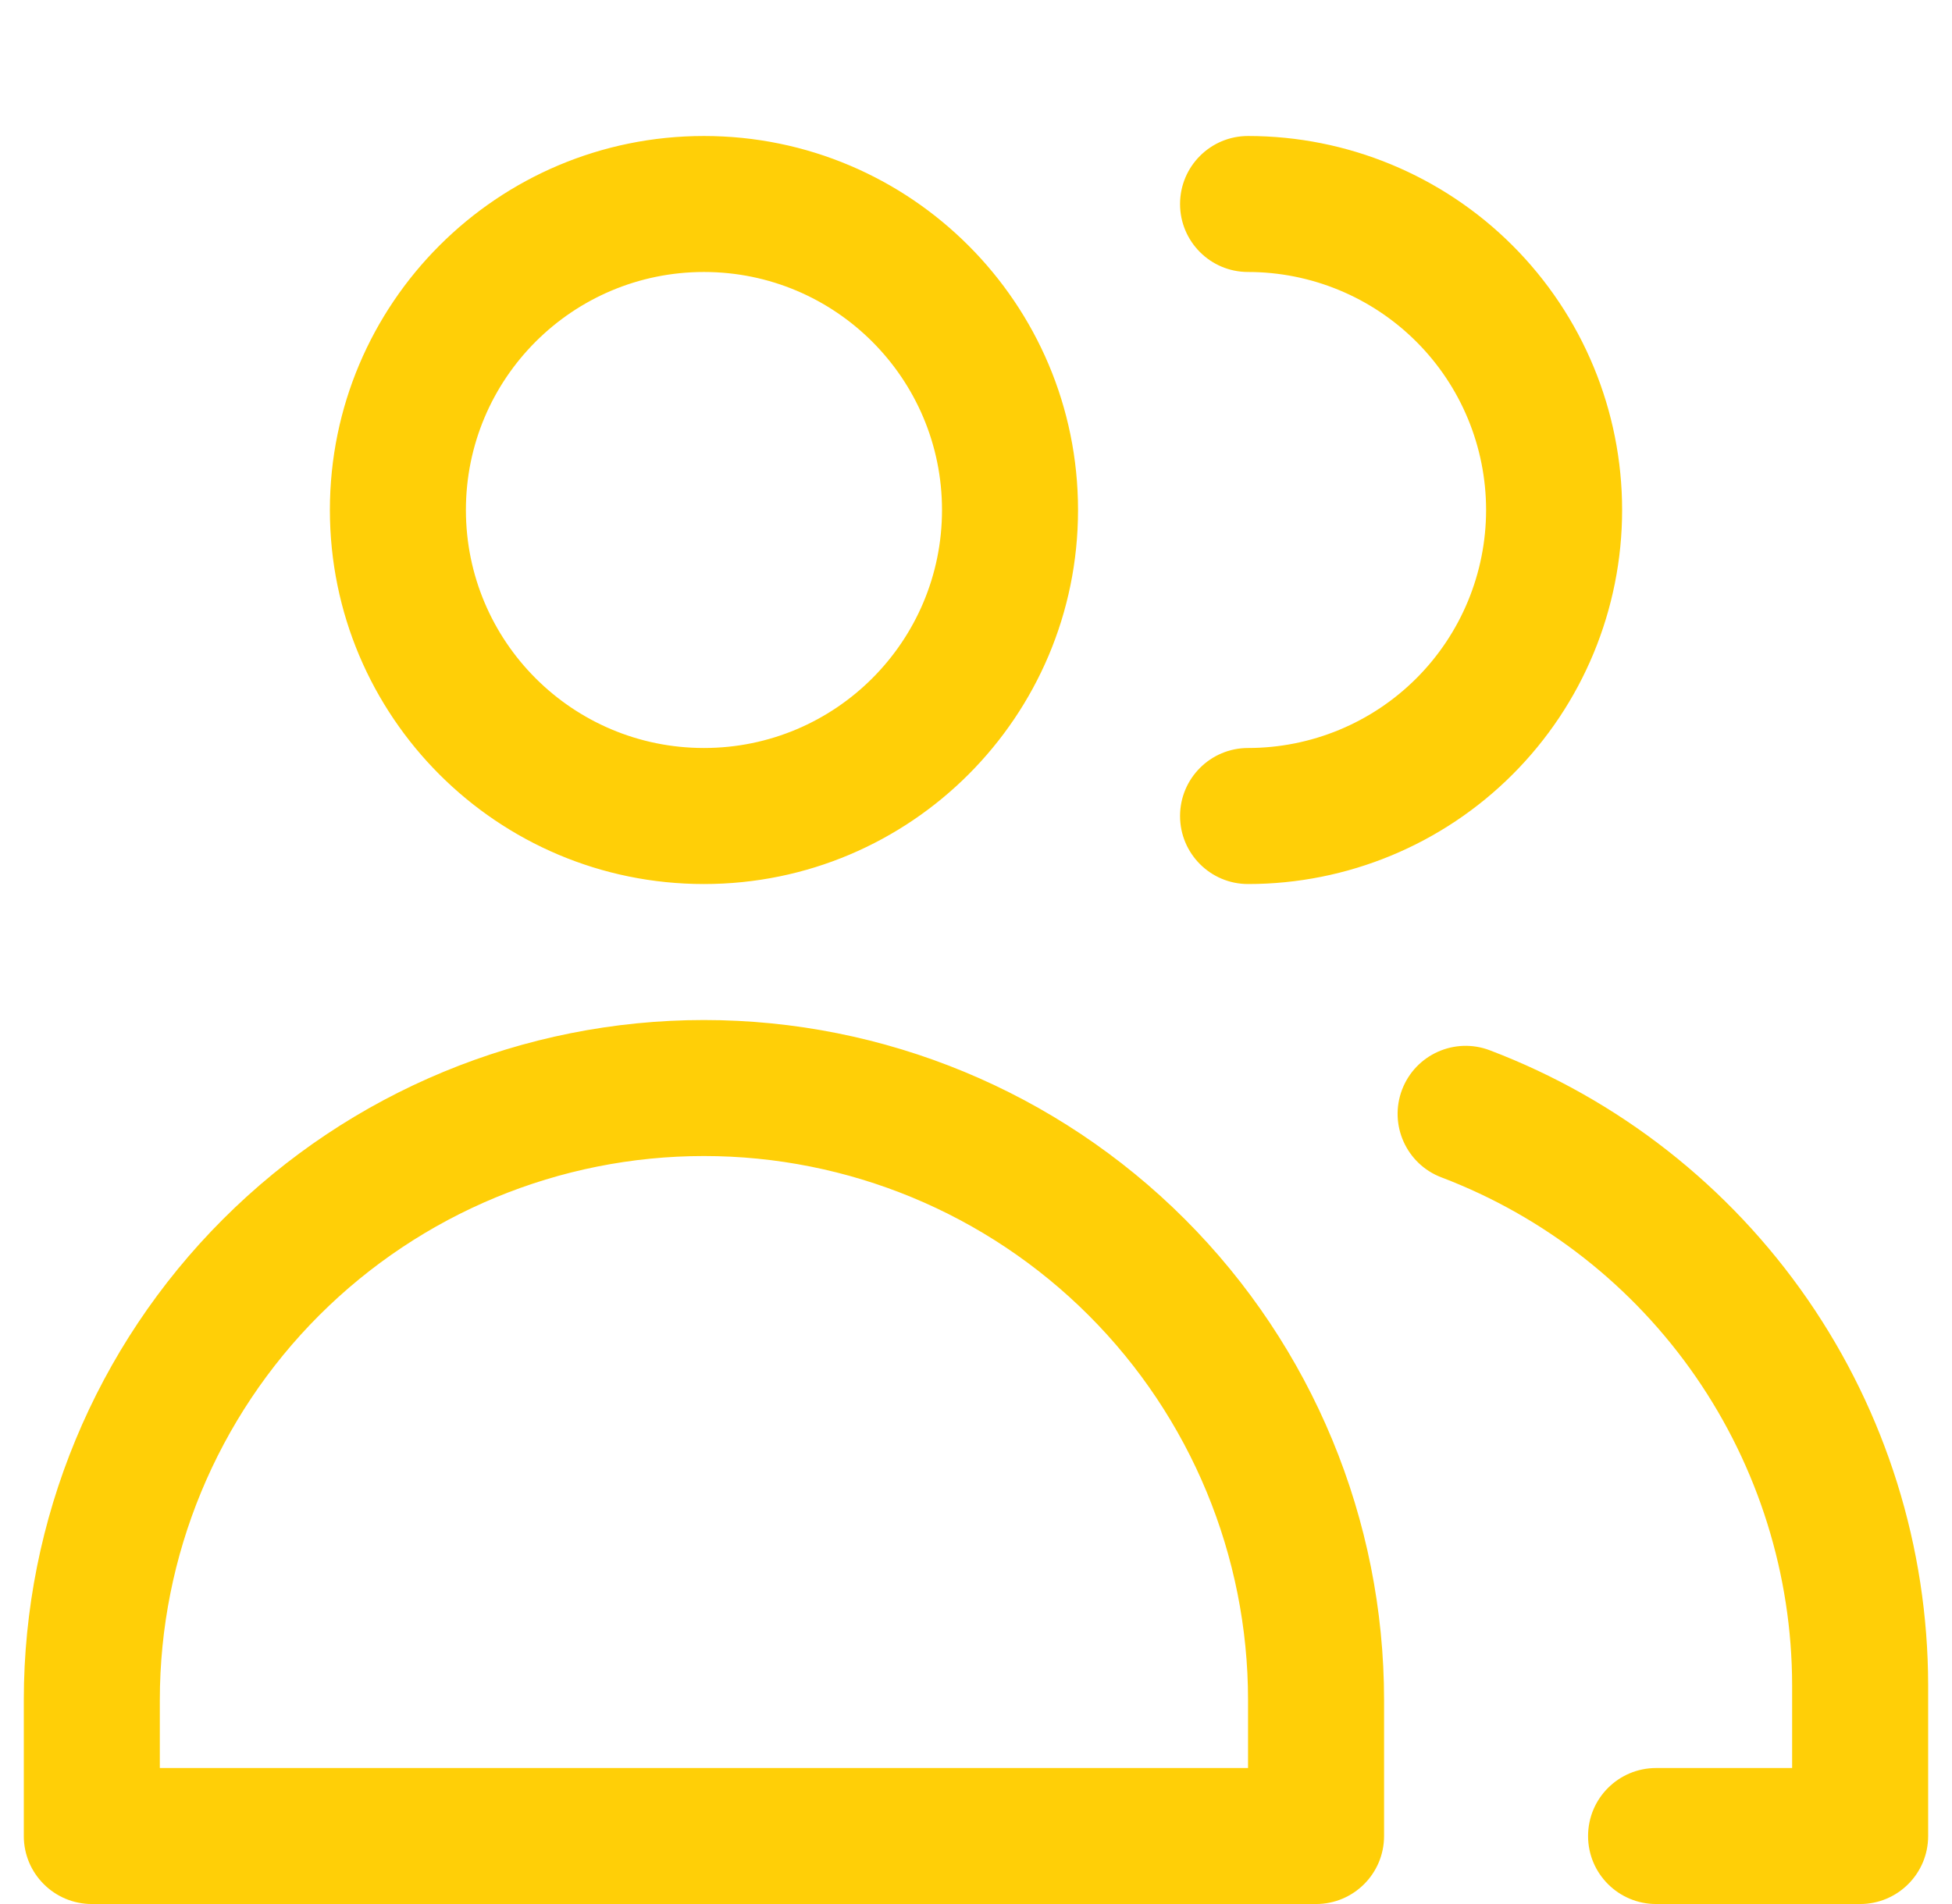 <svg width="41" height="40" viewBox="0 0 41 40" fill="none" xmlns="http://www.w3.org/2000/svg">
<g clip-path="url(#clip0_369_9615)">
<path fill-rule="evenodd" clip-rule="evenodd" d="M9.786 10.714C9.786 7.953 12.024 5.714 14.786 5.714C17.547 5.714 19.786 7.953 19.786 10.714C19.786 13.476 17.547 15.714 14.786 15.714C12.024 15.714 9.786 13.476 9.786 10.714ZM14.786 2.857C10.446 2.857 6.929 6.375 6.929 10.714C6.929 15.054 10.446 18.572 14.786 18.572C19.125 18.572 22.643 15.054 22.643 10.714C22.643 6.375 19.125 2.857 14.786 2.857ZM6.704 27.633C8.848 25.49 11.755 24.286 14.786 24.286C17.817 24.286 20.724 25.49 22.867 27.633C25.01 29.776 26.214 32.683 26.214 35.714V37.143H3.357V35.714C3.357 32.683 4.561 29.776 6.704 27.633ZM14.786 21.429C10.997 21.429 7.363 22.934 4.684 25.613C2.005 28.292 0.5 31.925 0.5 35.714V38.572C0.5 39.36 1.14 40 1.929 40H27.643C28.432 40 29.071 39.36 29.071 38.572V35.714C29.071 31.925 27.566 28.292 24.887 25.613C22.208 22.934 18.575 21.429 14.786 21.429ZM24.786 4.286C24.786 3.497 25.425 2.857 26.214 2.857C28.298 2.857 30.297 3.685 31.77 5.158C33.244 6.632 34.071 8.63 34.071 10.714C34.071 12.798 33.244 14.797 31.77 16.27C30.297 17.744 28.298 18.572 26.214 18.572C25.425 18.572 24.786 17.932 24.786 17.143C24.786 16.354 25.425 15.714 26.214 15.714C27.54 15.714 28.812 15.188 29.75 14.25C30.688 13.312 31.214 12.04 31.214 10.714C31.214 9.388 30.688 8.116 29.75 7.179C28.812 6.241 27.54 5.714 26.214 5.714C25.425 5.714 24.786 5.075 24.786 4.286ZM31.293 22.065C30.555 21.784 29.73 22.155 29.449 22.892C29.169 23.63 29.539 24.455 30.277 24.735C32.44 25.558 34.303 27.019 35.618 28.923C36.933 30.828 37.639 33.087 37.642 35.401V37.143H34.785C33.996 37.143 33.356 37.782 33.356 38.572C33.356 39.361 33.996 40 34.785 40H39.07C39.859 40 40.499 39.361 40.499 38.572V35.4L40.499 35.398C40.495 32.505 39.613 29.681 37.969 27.3C36.325 24.919 33.997 23.093 31.293 22.065Z" fill="#FFCF07"/>
</g>
<defs>
<clipPath id="clip0_369_9615">
<rect width="40" height="40" fill="white" transform="translate(0.5)"/>
</clipPath>
</defs>
</svg>
